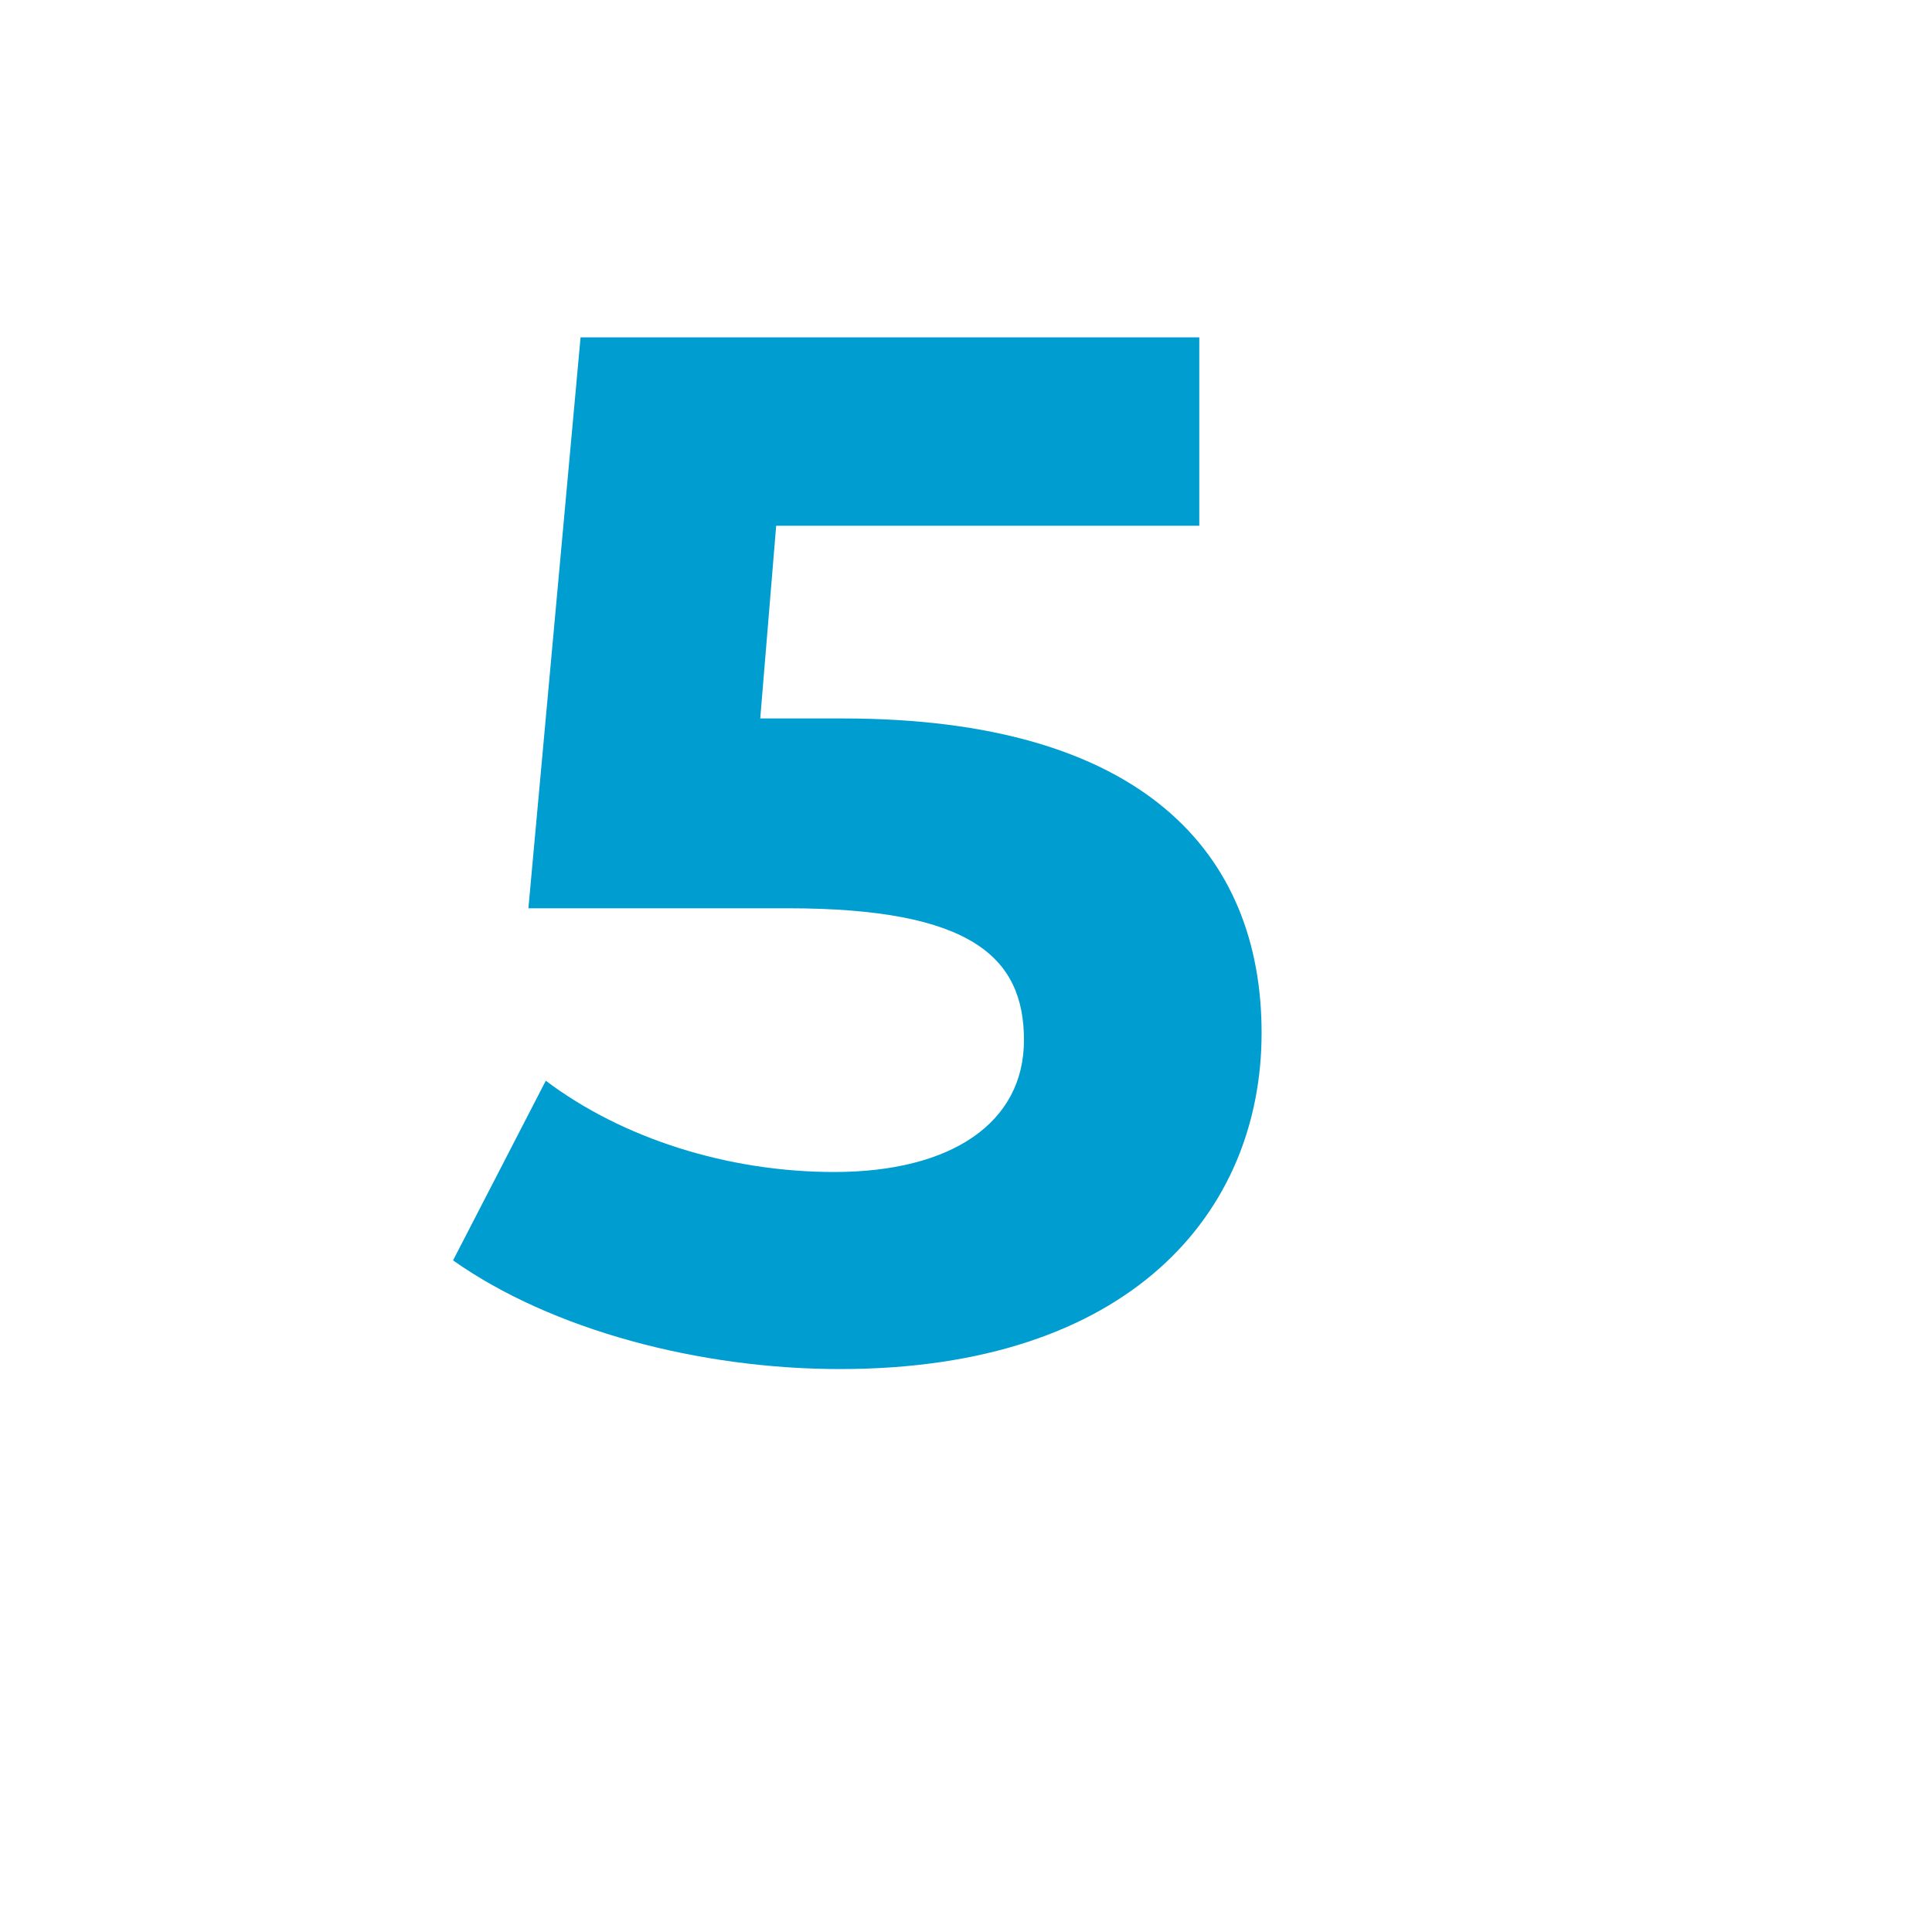 <?xml version="1.0" encoding="UTF-8" ?>
<svg id="Layer_1" xmlns="http://www.w3.org/2000/svg" viewBox="0 0 80 80"><path
    d="m52.24,42.77c0,7.44-5.46,13.92-17.46,13.92-5.82,0-11.94-1.62-16.02-4.5l3.84-7.44c3.18,2.4,7.56,3.78,11.94,3.78,4.86,0,7.86-2.04,7.86-5.46s-2.16-5.46-9.78-5.46h-10.74l2.16-23.64h25.62v7.8h-17.52l-.66,7.98h3.42c12.42,0,17.34,5.58,17.34,13.02Z"
    style="fill:#009dd1; stroke-width:0px;"
  /></svg>
